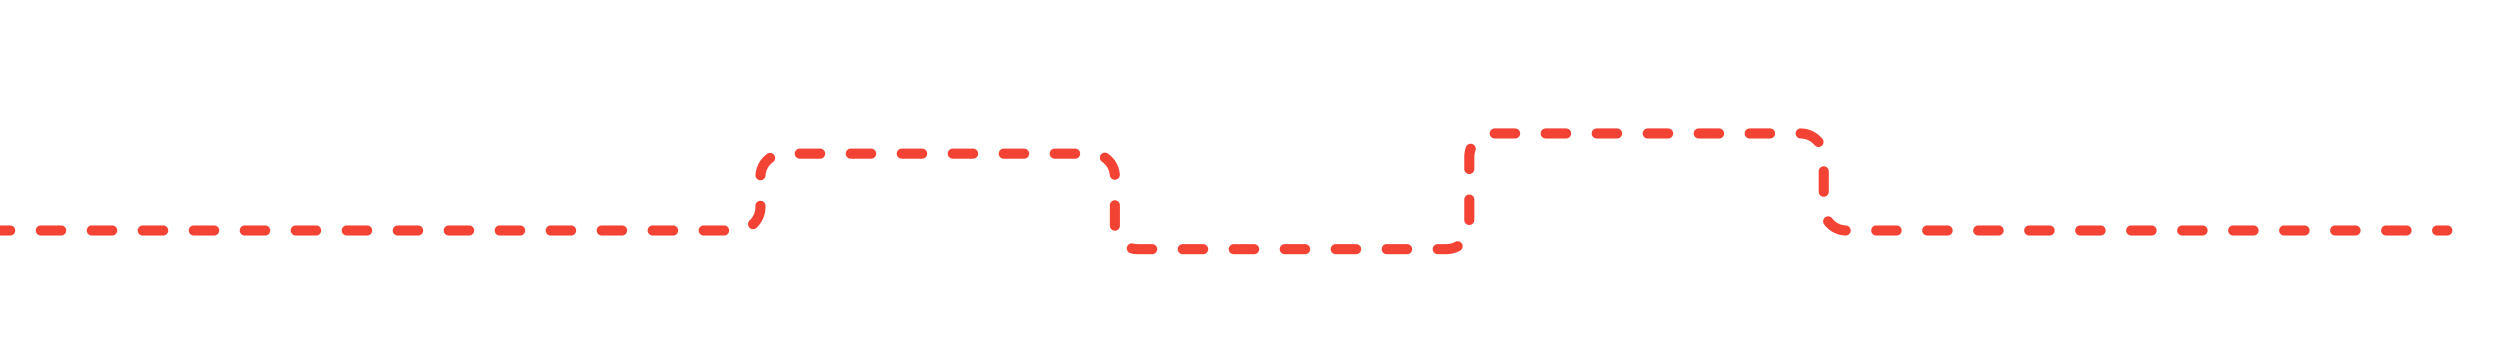 <?xml version="1.0" encoding="UTF-8" standalone="no"?><!DOCTYPE svg PUBLIC "-//W3C//DTD SVG 1.1//EN" "http://www.w3.org/Graphics/SVG/1.1/DTD/svg11.dtd"><svg width="100%" height="100%" viewBox="0 0 2229 308" version="1.1" xmlns="http://www.w3.org/2000/svg" xmlns:xlink="http://www.w3.org/1999/xlink" xml:space="preserve" xmlns:serif="http://www.serif.com/" style="fill-rule:evenodd;clip-rule:evenodd;stroke-linejoin:round;stroke-miterlimit:2;"><path d="M-0,210c-2.484,-0 -4.5,-2.016 -4.5,-4.5c0,-2.484 2.016,-4.5 4.5,-4.5l9.093,-0c2.483,-0 4.5,2.016 4.5,4.5c-0,2.484 -2.017,4.5 -4.5,4.5l-9.093,0Zm36.371,0c-2.484,0 -4.5,-2.016 -4.5,-4.5c-0,-2.484 2.016,-4.5 4.5,-4.5l18.185,0c2.484,0 4.5,2.016 4.5,4.5c0,2.484 -2.016,4.5 -4.5,4.5l-18.185,0Zm45.463,-0c-2.484,-0 -4.5,-2.016 -4.5,-4.5c-0,-2.484 2.016,-4.5 4.5,-4.5l18.185,-0c2.484,-0 4.5,2.016 4.5,4.5c-0,2.484 -2.016,4.5 -4.5,4.5l-18.185,-0Zm45.463,0c-2.484,0 -4.5,-2.016 -4.5,-4.5c-0,-2.484 2.016,-4.5 4.5,-4.5l18.186,0c2.483,0 4.5,2.016 4.5,4.5c-0,2.484 -2.017,4.5 -4.5,4.5l-18.186,0Zm45.463,0c-2.484,0 -4.5,-2.016 -4.5,-4.5c-0,-2.484 2.016,-4.5 4.5,-4.5l18.186,0c2.483,0 4.5,2.016 4.5,4.5c-0,2.484 -2.017,4.5 -4.5,4.5l-18.186,0Zm45.463,0c-2.483,0 -4.5,-2.016 -4.5,-4.5c0,-2.484 2.017,-4.5 4.5,-4.5l18.186,0c2.484,0 4.5,2.016 4.5,4.5c0,2.484 -2.016,4.5 -4.5,4.5l-18.186,0Zm45.465,-0c-2.484,-0 -4.5,-2.016 -4.5,-4.5c-0,-2.484 2.016,-4.5 4.5,-4.5l18.185,0c2.484,0 4.5,2.016 4.5,4.5c0,2.484 -2.016,4.5 -4.5,4.5l-18.185,-0Zm45.463,-0c-2.484,-0 -4.5,-2.016 -4.5,-4.5c-0,-2.484 2.016,-4.5 4.5,-4.5l18.185,-0c2.484,-0 4.5,2.016 4.5,4.5c0,2.484 -2.016,4.5 -4.5,4.5l-18.185,-0Zm45.463,0c-2.484,0 -4.5,-2.016 -4.5,-4.5c-0,-2.484 2.016,-4.5 4.5,-4.5l18.185,-0c2.483,-0 4.5,2.016 4.5,4.5c-0,2.484 -2.017,4.5 -4.5,4.5l-18.185,0Zm45.462,-0c-2.483,-0 -4.5,-2.016 -4.5,-4.5c0,-2.484 2.017,-4.5 4.5,-4.5l18.185,0c2.484,0 4.5,2.016 4.5,4.5c0,2.484 -2.016,4.5 -4.5,4.5l-18.185,-0Zm45.464,-0c-2.484,-0 -4.5,-2.016 -4.5,-4.5c-0,-2.484 2.016,-4.5 4.5,-4.5l18.185,0c2.484,0 4.5,2.016 4.5,4.5c-0,2.484 -2.016,4.5 -4.5,4.5l-18.185,-0Zm45.463,0c-2.483,0 -4.5,-2.016 -4.5,-4.5c0,-2.484 2.017,-4.5 4.5,-4.5l18.185,0c2.484,0 4.5,2.016 4.5,4.5c0,2.484 -2.016,4.5 -4.5,4.5l-18.185,0Zm45.463,0c-2.484,0 -4.5,-2.016 -4.5,-4.5c-0,-2.484 2.016,-4.5 4.5,-4.5l18.185,0c2.484,0 4.5,2.016 4.5,4.5c0,2.484 -2.016,4.5 -4.5,4.5l-18.185,0Zm45.464,-0c-2.483,-0 -4.5,-2.016 -4.5,-4.5c0,-2.484 2.017,-4.5 4.5,-4.5l18.186,-0c2.483,-0 4.5,2.016 4.5,4.5c-0,2.484 -2.017,4.5 -4.5,4.5l-18.186,-0Zm45.463,-0c-2.483,-0 -4.5,-2.016 -4.5,-4.5c0,-2.484 2.017,-4.5 4.5,-4.5l18.186,0c2.483,0 4.5,2.016 4.5,4.5c-0,2.484 -2.017,4.5 -4.5,4.5l-18.186,-0Zm47.093,-6.875c-1.811,1.699 -4.661,1.609 -6.361,-0.201c-1.7,-1.811 -1.61,-4.661 0.201,-6.361c3.184,-2.99 5.174,-7.238 5.174,-11.951l0,-1.114c0,-2.484 2.016,-4.5 4.5,-4.5c2.484,-0 4.5,2.016 4.5,4.5l0,1.114c-0,7.301 -3.081,13.881 -8.014,18.513Zm8.046,-46.622c-0.156,2.479 -2.295,4.365 -4.774,4.209c-2.478,-0.156 -4.364,-2.295 -4.208,-4.774c0.486,-7.729 4.478,-14.508 10.406,-18.759c2.018,-1.448 4.832,-0.984 6.28,1.034c1.447,2.018 0.984,4.832 -1.035,6.279c-3.796,2.723 -6.357,7.062 -6.669,12.011Zm30.519,-15.003c-2.484,0 -4.5,-2.016 -4.5,-4.5c-0,-2.484 2.016,-4.5 4.5,-4.5l18.185,0c2.484,0 4.5,2.016 4.5,4.5c-0,2.484 -2.016,4.5 -4.5,4.5l-18.185,0Zm45.463,0c-2.484,0 -4.5,-2.016 -4.5,-4.5c-0,-2.484 2.016,-4.5 4.5,-4.5l18.185,0c2.484,0 4.5,2.016 4.5,4.5c0,2.484 -2.016,4.5 -4.5,4.5l-18.185,0Zm45.463,0c-2.484,0 -4.5,-2.016 -4.5,-4.5c-0,-2.484 2.016,-4.5 4.5,-4.5l18.185,0c2.484,0 4.5,2.016 4.5,4.5c0,2.484 -2.016,4.5 -4.5,4.5l-18.185,0Zm45.464,0c-2.484,0 -4.5,-2.016 -4.5,-4.5c-0,-2.484 2.016,-4.5 4.5,-4.5l18.185,0c2.483,0 4.5,2.016 4.5,4.5c-0,2.484 -2.017,4.5 -4.5,4.5l-18.185,0Zm45.463,0c-2.484,0 -4.5,-2.016 -4.5,-4.5c-0,-2.484 2.016,-4.5 4.5,-4.5l18.185,0c2.484,0 4.5,2.016 4.5,4.5c0,2.484 -2.016,4.5 -4.5,4.5l-18.185,0Zm45.463,0c-2.484,0 -4.5,-2.016 -4.5,-4.5c-0,-2.484 2.016,-4.5 4.5,-4.5l18.185,0c2.484,0 4.5,2.016 4.5,4.5c0,2.484 -2.016,4.5 -4.5,4.5l-18.185,0Zm42.199,2.772c-2.049,-1.403 -2.573,-4.206 -1.17,-6.255c1.403,-2.049 4.206,-2.574 6.256,-1.17c6.036,4.134 10.157,10.859 10.769,18.57c0.197,2.476 -1.654,4.646 -4.13,4.842c-2.475,0.197 -4.645,-1.653 -4.842,-4.129c-0.391,-4.925 -3.028,-9.217 -6.883,-11.858Zm6.934,38.778c-0,-2.484 2.016,-4.5 4.5,-4.5c2.484,-0 4.5,2.016 4.5,4.5l0,18.185c0,2.484 -2.016,4.5 -4.5,4.5c-2.484,0 -4.5,-2.016 -4.5,-4.5l-0,-18.185Zm18.476,42.786c-2.403,-0.63 -3.842,-3.091 -3.212,-5.494c0.629,-2.402 3.091,-3.842 5.493,-3.212c1.293,0.339 2.634,0.515 3.993,0.515l12.995,-0c2.484,-0 4.5,2.016 4.5,4.5c-0,2.483 -2.016,4.5 -4.5,4.5l-12.995,-0c-2.136,-0 -4.243,-0.277 -6.274,-0.809Zm46.547,0.809c-2.483,-0 -4.5,-2.017 -4.5,-4.5c0,-2.484 2.017,-4.5 4.5,-4.5l18.186,-0c2.483,-0 4.5,2.016 4.5,4.5c-0,2.483 -2.017,4.5 -4.5,4.5l-18.186,-0Zm45.464,-0c-2.484,-0 -4.5,-2.017 -4.5,-4.5c-0,-2.484 2.016,-4.5 4.5,-4.5l18.185,-0c2.484,-0 4.5,2.016 4.5,4.5c-0,2.483 -2.016,4.5 -4.5,4.5l-18.185,-0Zm45.463,-0c-2.484,-0 -4.5,-2.017 -4.5,-4.5c-0,-2.484 2.016,-4.5 4.5,-4.5l18.185,-0c2.484,-0 4.5,2.016 4.5,4.5c0,2.483 -2.016,4.5 -4.5,4.5l-18.185,-0Zm45.463,-0c-2.484,-0 -4.5,-2.017 -4.5,-4.5c-0,-2.484 2.016,-4.5 4.5,-4.5l18.185,-0c2.484,-0 4.5,2.016 4.5,4.5c0,2.483 -2.016,4.5 -4.5,4.5l-18.185,-0Zm45.463,-0c-2.484,-0 -4.5,-2.017 -4.5,-4.5c0,-2.484 2.016,-4.5 4.5,-4.5l18.185,-0.001c2.484,0 4.5,2.017 4.5,4.5c0,2.484 -2.016,4.5 -4.5,4.5l-18.185,0.001Zm45.463,-0.001c-2.483,0.001 -4.5,-2.016 -4.5,-4.499c0,-2.484 2.017,-4.5 4.5,-4.501l7.846,0c2.796,0 5.424,-0.724 7.703,-1.998c2.168,-1.212 4.912,-0.436 6.124,1.731c1.212,2.168 0.436,4.912 -1.732,6.124c-3.579,2.001 -7.704,3.143 -12.096,3.143l-7.845,0Zm32.661,-30.517c0,2.483 -2.016,4.5 -4.5,4.5c-2.484,-0 -4.5,-2.017 -4.5,-4.5l0,-18.185c0,-2.484 2.016,-4.5 4.5,-4.5c2.484,-0 4.5,2.016 4.5,4.5l0,18.185Zm0,-45.464c0,2.484 -2.016,4.5 -4.5,4.5c-2.484,0 -4.5,-2.016 -4.5,-4.5l0,-10.996c0,-2.954 0.519,-5.854 1.507,-8.579c0.847,-2.335 3.43,-3.543 5.765,-2.696c2.335,0.846 3.543,3.429 2.696,5.764c-0.634,1.75 -0.968,3.613 -0.968,5.511l0,10.996Zm18.17,-27.163c-2.484,0 -4.5,-2.016 -4.5,-4.5c-0,-2.484 2.016,-4.5 4.5,-4.5l18.185,0c2.484,0 4.5,2.016 4.5,4.5c0,2.484 -2.016,4.5 -4.5,4.5l-18.185,0Zm45.463,0c-2.484,0 -4.5,-2.016 -4.5,-4.5c0,-2.484 2.016,-4.5 4.5,-4.5l18.185,0c2.484,0 4.5,2.016 4.5,4.5c0,2.484 -2.016,4.5 -4.5,4.5l-18.185,0Zm45.463,0c-2.483,0 -4.5,-2.016 -4.5,-4.5c0,-2.484 2.017,-4.5 4.5,-4.5l18.186,0c2.483,0 4.5,2.016 4.5,4.5c-0,2.484 -2.017,4.5 -4.5,4.5l-18.186,0Zm45.464,0c-2.484,0 -4.5,-2.016 -4.5,-4.5c-0,-2.484 2.016,-4.5 4.5,-4.5l18.185,0c2.484,0 4.5,2.016 4.5,4.5c0,2.484 -2.016,4.5 -4.5,4.5l-18.185,0Zm45.463,0c-2.484,0 -4.5,-2.016 -4.5,-4.5c0,-2.484 2.016,-4.5 4.5,-4.5l18.185,0c2.484,0 4.5,2.016 4.5,4.5c0,2.484 -2.016,4.5 -4.5,4.5l-18.185,0Zm45.464,-0c-2.484,-0 -4.5,-2.016 -4.5,-4.5c-0,-2.484 2.016,-4.5 4.5,-4.5l18.185,-0c2.483,-0 4.5,2.016 4.5,4.5c-0,2.484 -2.017,4.5 -4.5,4.5l-18.185,-0Zm45.445,0c-2.484,-0.01 -4.492,-2.034 -4.482,-4.518c0.01,-2.483 2.034,-4.492 4.518,-4.482c7.801,0.031 14.764,3.616 19.353,9.22c1.573,1.922 1.29,4.759 -0.631,6.333c-1.922,1.573 -4.759,1.29 -6.333,-0.631c-2.946,-3.599 -7.416,-5.902 -12.425,-5.922Zm16.068,29.265c0,-2.484 2.016,-4.5 4.5,-4.5c2.484,-0 4.5,2.016 4.5,4.5l0,18.185c0,2.484 -2.016,4.5 -4.5,4.5c-2.484,0 -4.5,-2.016 -4.5,-4.5l0,-18.185Zm4.835,47.292c-1.479,-1.996 -1.06,-4.816 0.935,-6.295c1.995,-1.479 4.816,-1.06 6.295,0.935c0.454,0.612 0.954,1.193 1.499,1.739c2.822,2.821 6.615,4.449 10.593,4.558c2.482,0.068 4.443,2.139 4.375,4.622c-0.068,2.482 -2.139,4.443 -4.622,4.375c-6.276,-0.172 -12.258,-2.74 -16.71,-7.192c-0.86,-0.86 -1.649,-1.777 -2.365,-2.742Zm46.476,9.943c-2.484,0 -4.5,-2.016 -4.5,-4.5c0,-2.484 2.016,-4.5 4.5,-4.5l18.185,0c2.484,0 4.5,2.016 4.5,4.5c0,2.484 -2.016,4.5 -4.5,4.5l-18.185,0Zm45.464,0c-2.484,0 -4.5,-2.016 -4.5,-4.5c-0,-2.484 2.016,-4.5 4.5,-4.5l18.185,0c2.483,0 4.5,2.016 4.5,4.5c-0,2.484 -2.017,4.5 -4.5,4.5l-18.185,0Zm45.463,0c-2.484,0 -4.5,-2.016 -4.5,-4.5c0,-2.484 2.016,-4.5 4.5,-4.5l18.185,0c2.484,0 4.5,2.016 4.5,4.5c0,2.484 -2.016,4.5 -4.5,4.5l-18.185,0Zm45.463,0c-2.484,0 -4.5,-2.016 -4.5,-4.5c-0,-2.484 2.016,-4.5 4.5,-4.5l18.185,0c2.484,0 4.5,2.016 4.5,4.5c0,2.484 -2.016,4.5 -4.5,4.5l-18.185,0Zm45.463,0c-2.483,0 -4.5,-2.016 -4.5,-4.5c0,-2.484 2.017,-4.5 4.5,-4.5l18.185,0c2.484,0 4.5,2.016 4.5,4.5c0,2.484 -2.016,4.5 -4.5,4.5l-18.185,0Zm45.463,0c-2.483,0 -4.5,-2.016 -4.5,-4.5c0,-2.484 2.017,-4.5 4.5,-4.5l18.185,0c2.484,0 4.5,2.016 4.5,4.5c0,2.484 -2.016,4.5 -4.5,4.5l-18.185,0Zm45.463,0c-2.483,0 -4.5,-2.016 -4.5,-4.5c0,-2.484 2.017,-4.5 4.5,-4.5l18.186,0c2.484,0 4.5,2.016 4.5,4.5c-0,2.484 -2.016,4.5 -4.5,4.5l-18.186,0Zm45.464,0c-2.483,0 -4.5,-2.016 -4.5,-4.5c0,-2.484 2.017,-4.5 4.5,-4.5l18.186,0c2.483,0 4.5,2.016 4.5,4.5c-0,2.484 -2.017,4.5 -4.5,4.5l-18.186,0Zm45.464,0c-2.484,0 -4.5,-2.016 -4.5,-4.5c-0,-2.484 2.016,-4.5 4.5,-4.5l18.185,0c2.484,0 4.5,2.016 4.5,4.5c0,2.484 -2.016,4.5 -4.5,4.5l-18.185,0Zm45.462,0c-2.483,0 -4.5,-2.016 -4.5,-4.5c0,-2.484 2.017,-4.5 4.5,-4.5l18.186,-0c2.483,-0 4.5,2.016 4.5,4.5c-0,2.484 -2.017,4.5 -4.5,4.5l-18.186,0Zm45.464,-0c-2.484,-0 -4.5,-2.016 -4.5,-4.5c-0,-2.484 2.016,-4.5 4.5,-4.5l18.185,-0c2.484,-0 4.5,2.016 4.5,4.5c0,2.484 -2.016,4.5 -4.5,4.5l-18.185,-0Zm45.463,-0c-2.483,-0 -4.5,-2.016 -4.5,-4.5c0,-2.484 2.017,-4.5 4.5,-4.5l9.093,-0c2.484,-0 4.5,2.016 4.5,4.5c0,2.484 -2.016,4.5 -4.5,4.5l-9.093,-0Z" style="fill:#f24334;"/></svg>